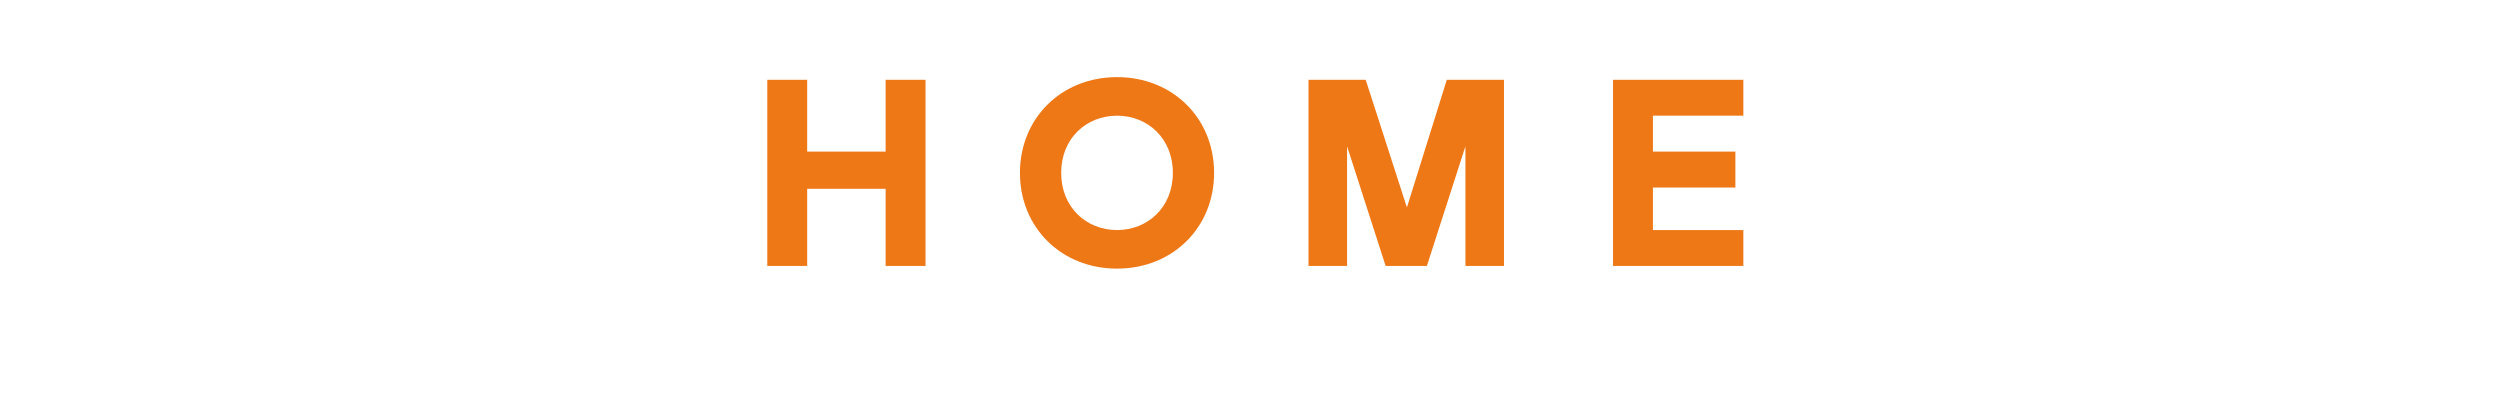 <?xml version="1.0" standalone="no"?>
<!DOCTYPE svg PUBLIC "-//W3C//DTD SVG 1.1//EN" "http://www.w3.org/Graphics/SVG/1.1/DTD/svg11.dtd">
<svg xmlns="http://www.w3.org/2000/svg" version="1.1" width="188px" height="31px" viewBox="0 -1 188 31" style="top:-1px">
  <desc>HOME</desc>
  <defs/>
  <g id="Polygon64727">
    <path d="M 66.6 13.2 L 60.7 13.2 L 60.7 19 L 57.7 19 L 57.7 5 L 60.7 5 L 60.7 10.4 L 66.6 10.4 L 66.6 5 L 69.6 5 L 69.6 19 L 66.6 19 L 66.6 13.2 Z M 76.7 12 C 76.7 7.9 79.8 4.8 84 4.8 C 88.2 4.8 91.3 7.9 91.3 12 C 91.3 16.1 88.2 19.2 84 19.2 C 79.8 19.2 76.7 16.1 76.7 12 Z M 84 16.3 C 86.3 16.3 88.2 14.6 88.2 12 C 88.2 9.4 86.3 7.7 84 7.7 C 81.7 7.7 79.8 9.4 79.8 12 C 79.8 14.6 81.7 16.3 84 16.3 Z M 98.4 5 L 102.7 5 L 105.8 14.6 L 108.8 5 L 113.1 5 L 113.1 19 L 110.2 19 L 110.2 10 L 107.3 19 L 104.2 19 L 101.3 10 L 101.3 19 L 98.4 19 L 98.4 5 Z M 121.3 5 L 131.1 5 L 131.1 7.7 L 124.3 7.7 L 124.3 10.4 L 130.5 10.4 L 130.5 13.1 L 124.3 13.1 L 124.3 16.3 L 131.1 16.3 L 131.1 19 L 121.3 19 L 121.3 5 Z " stroke="none" fill="#ee7716"/>
  </g>
</svg>